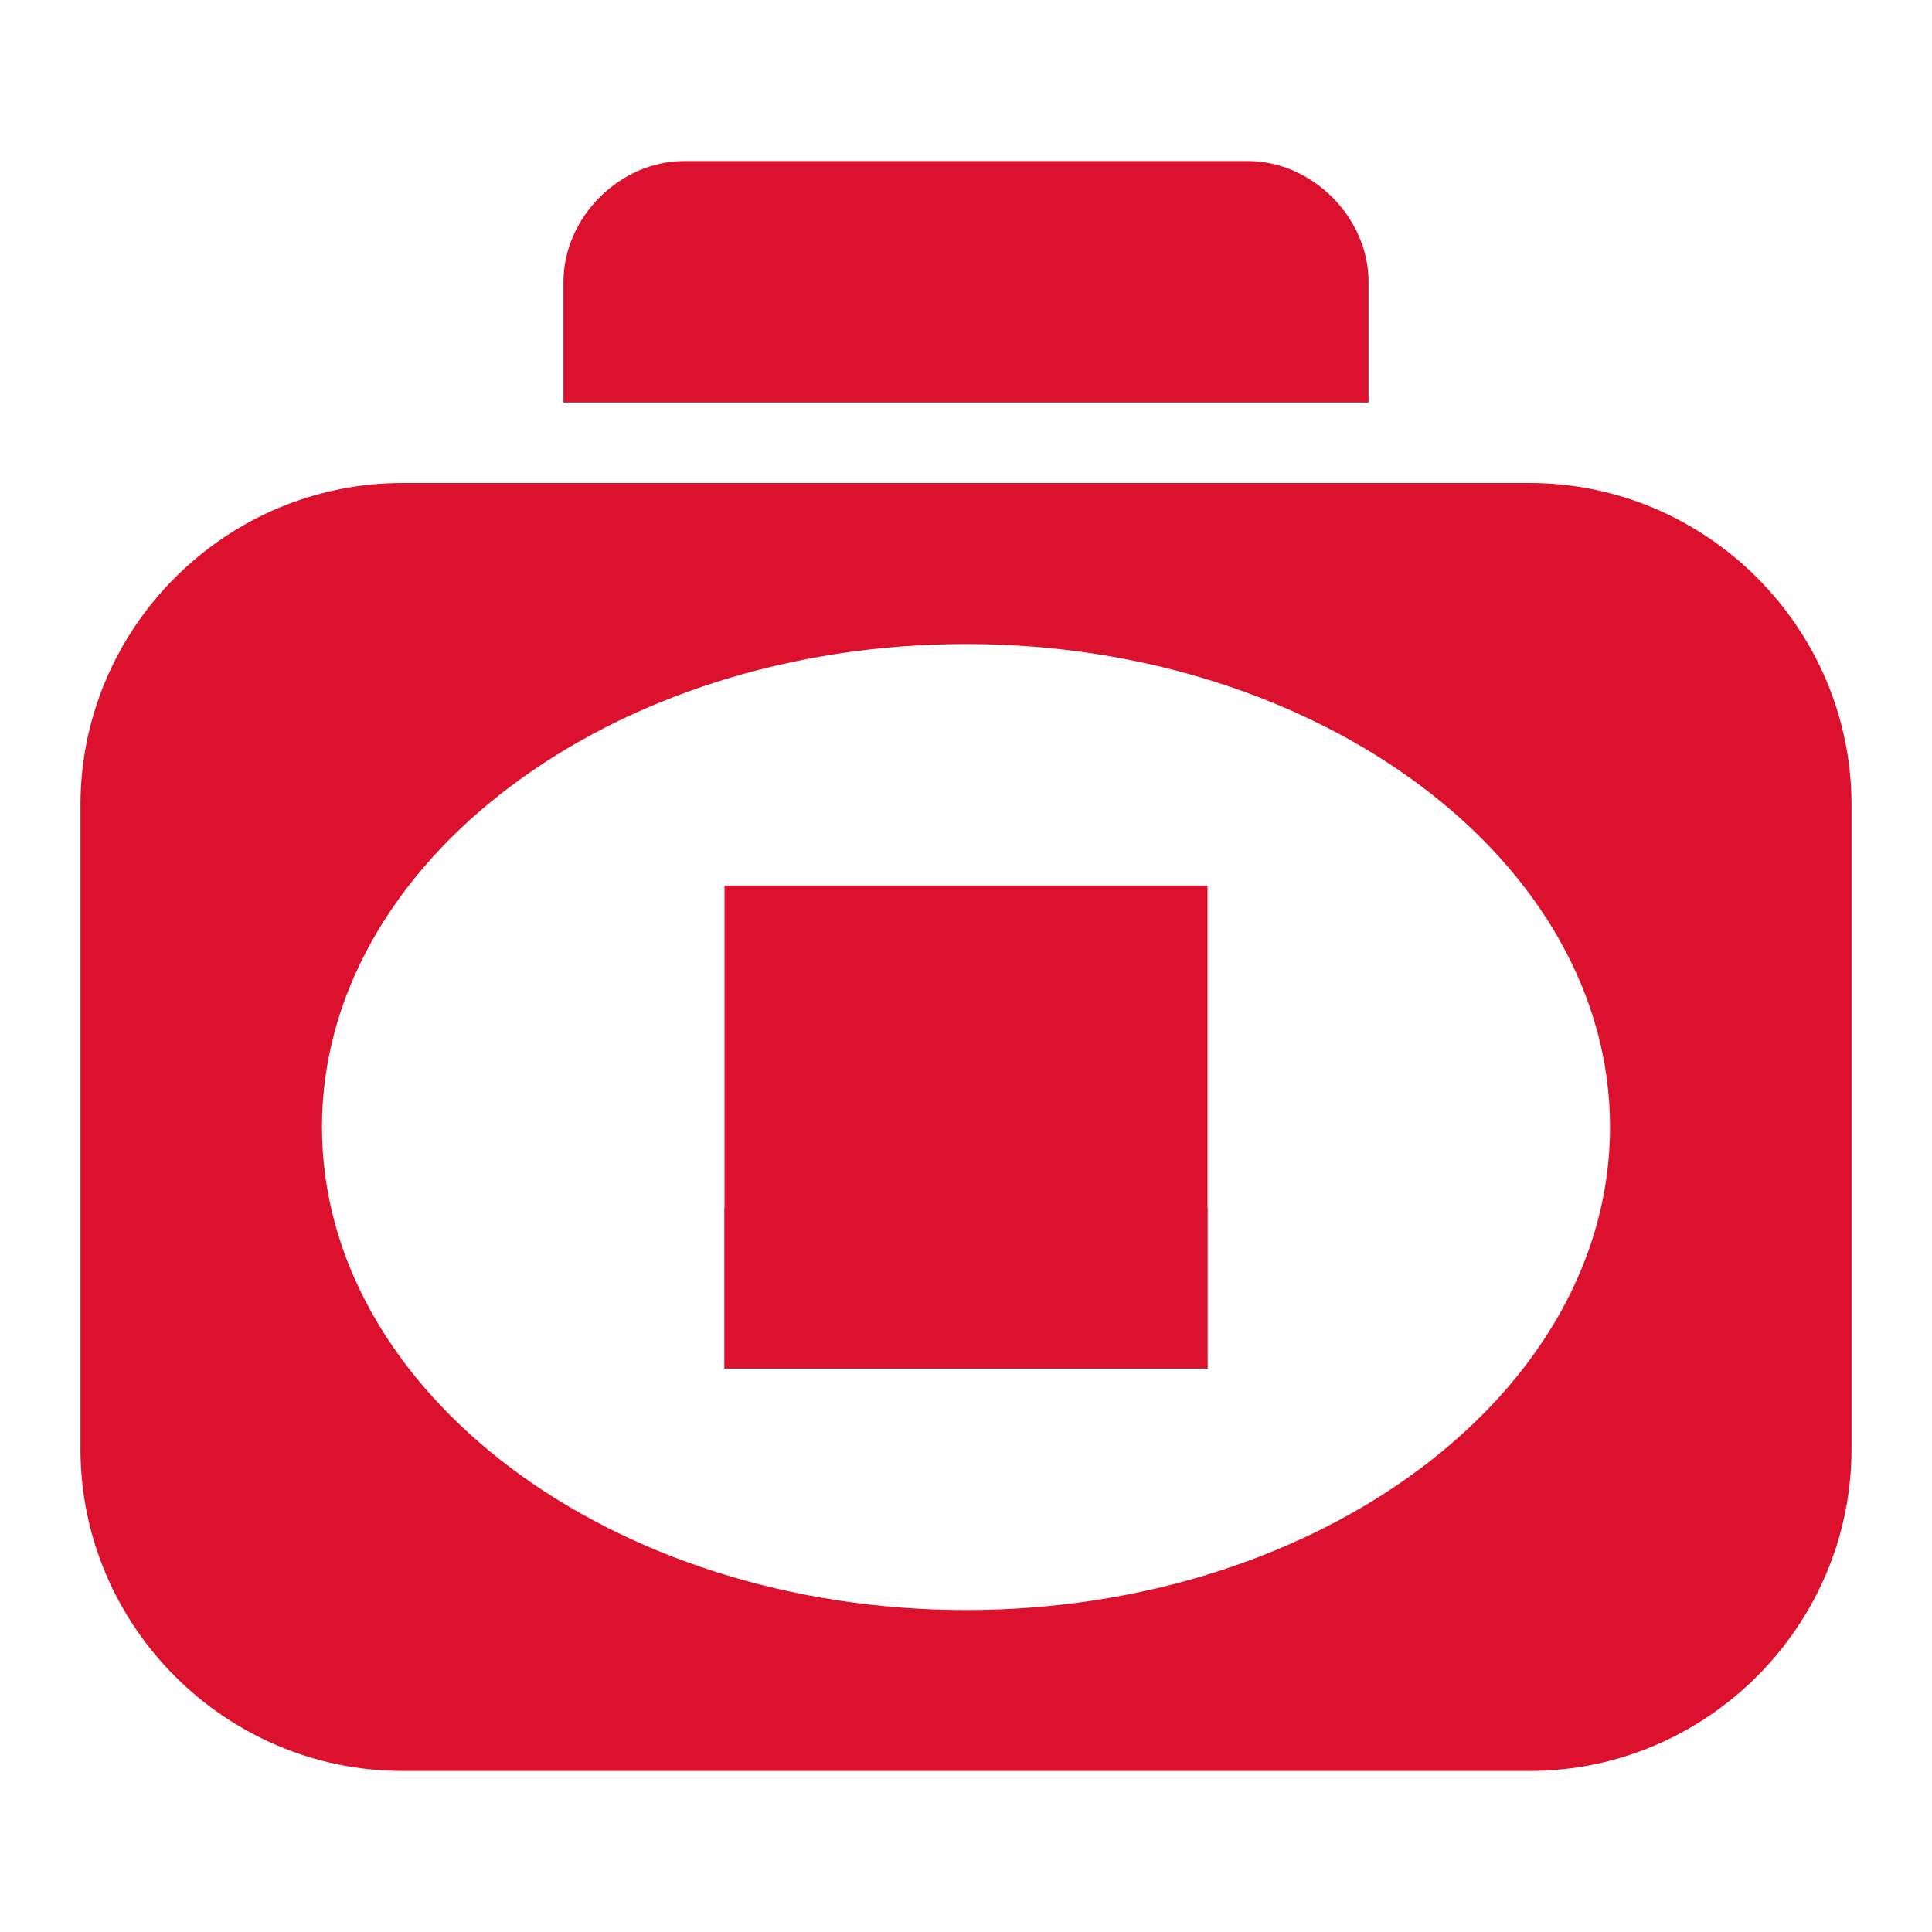 <svg width="20" height="20" viewBox="0 0 20 20" fill="none" xmlns="http://www.w3.org/2000/svg">
<path d="M0.833 8.333V15C0.833 16.833 2.333 18.333 4.167 18.333H15.833C17.667 18.333 19.167 16.833 19.167 15V8.333C19.167 6.5 17.667 5 15.833 5H4.167C2.333 5 0.833 6.5 0.833 8.333ZM10 16.667C6.333 16.667 3.333 14.417 3.333 11.667C3.333 8.917 6.333 6.667 10 6.667C13.667 6.667 16.667 8.917 16.667 11.667C16.667 14.417 13.667 16.667 10 16.667Z" fill="#DC112E"/>
<path d="M12.917 1.667H7.083C6.417 1.667 5.833 2.25 5.833 2.917V4.167H14.167V2.917C14.167 2.25 13.583 1.667 12.917 1.667Z" fill="#DC112E"/>
<path d="M12.5 9.167H7.5V14.167H12.5V9.167Z" fill="#DC112E"/>
<path d="M12.5 12.5H7.5V14.167H12.5V12.5Z" fill="#DC112E"/>
</svg>
